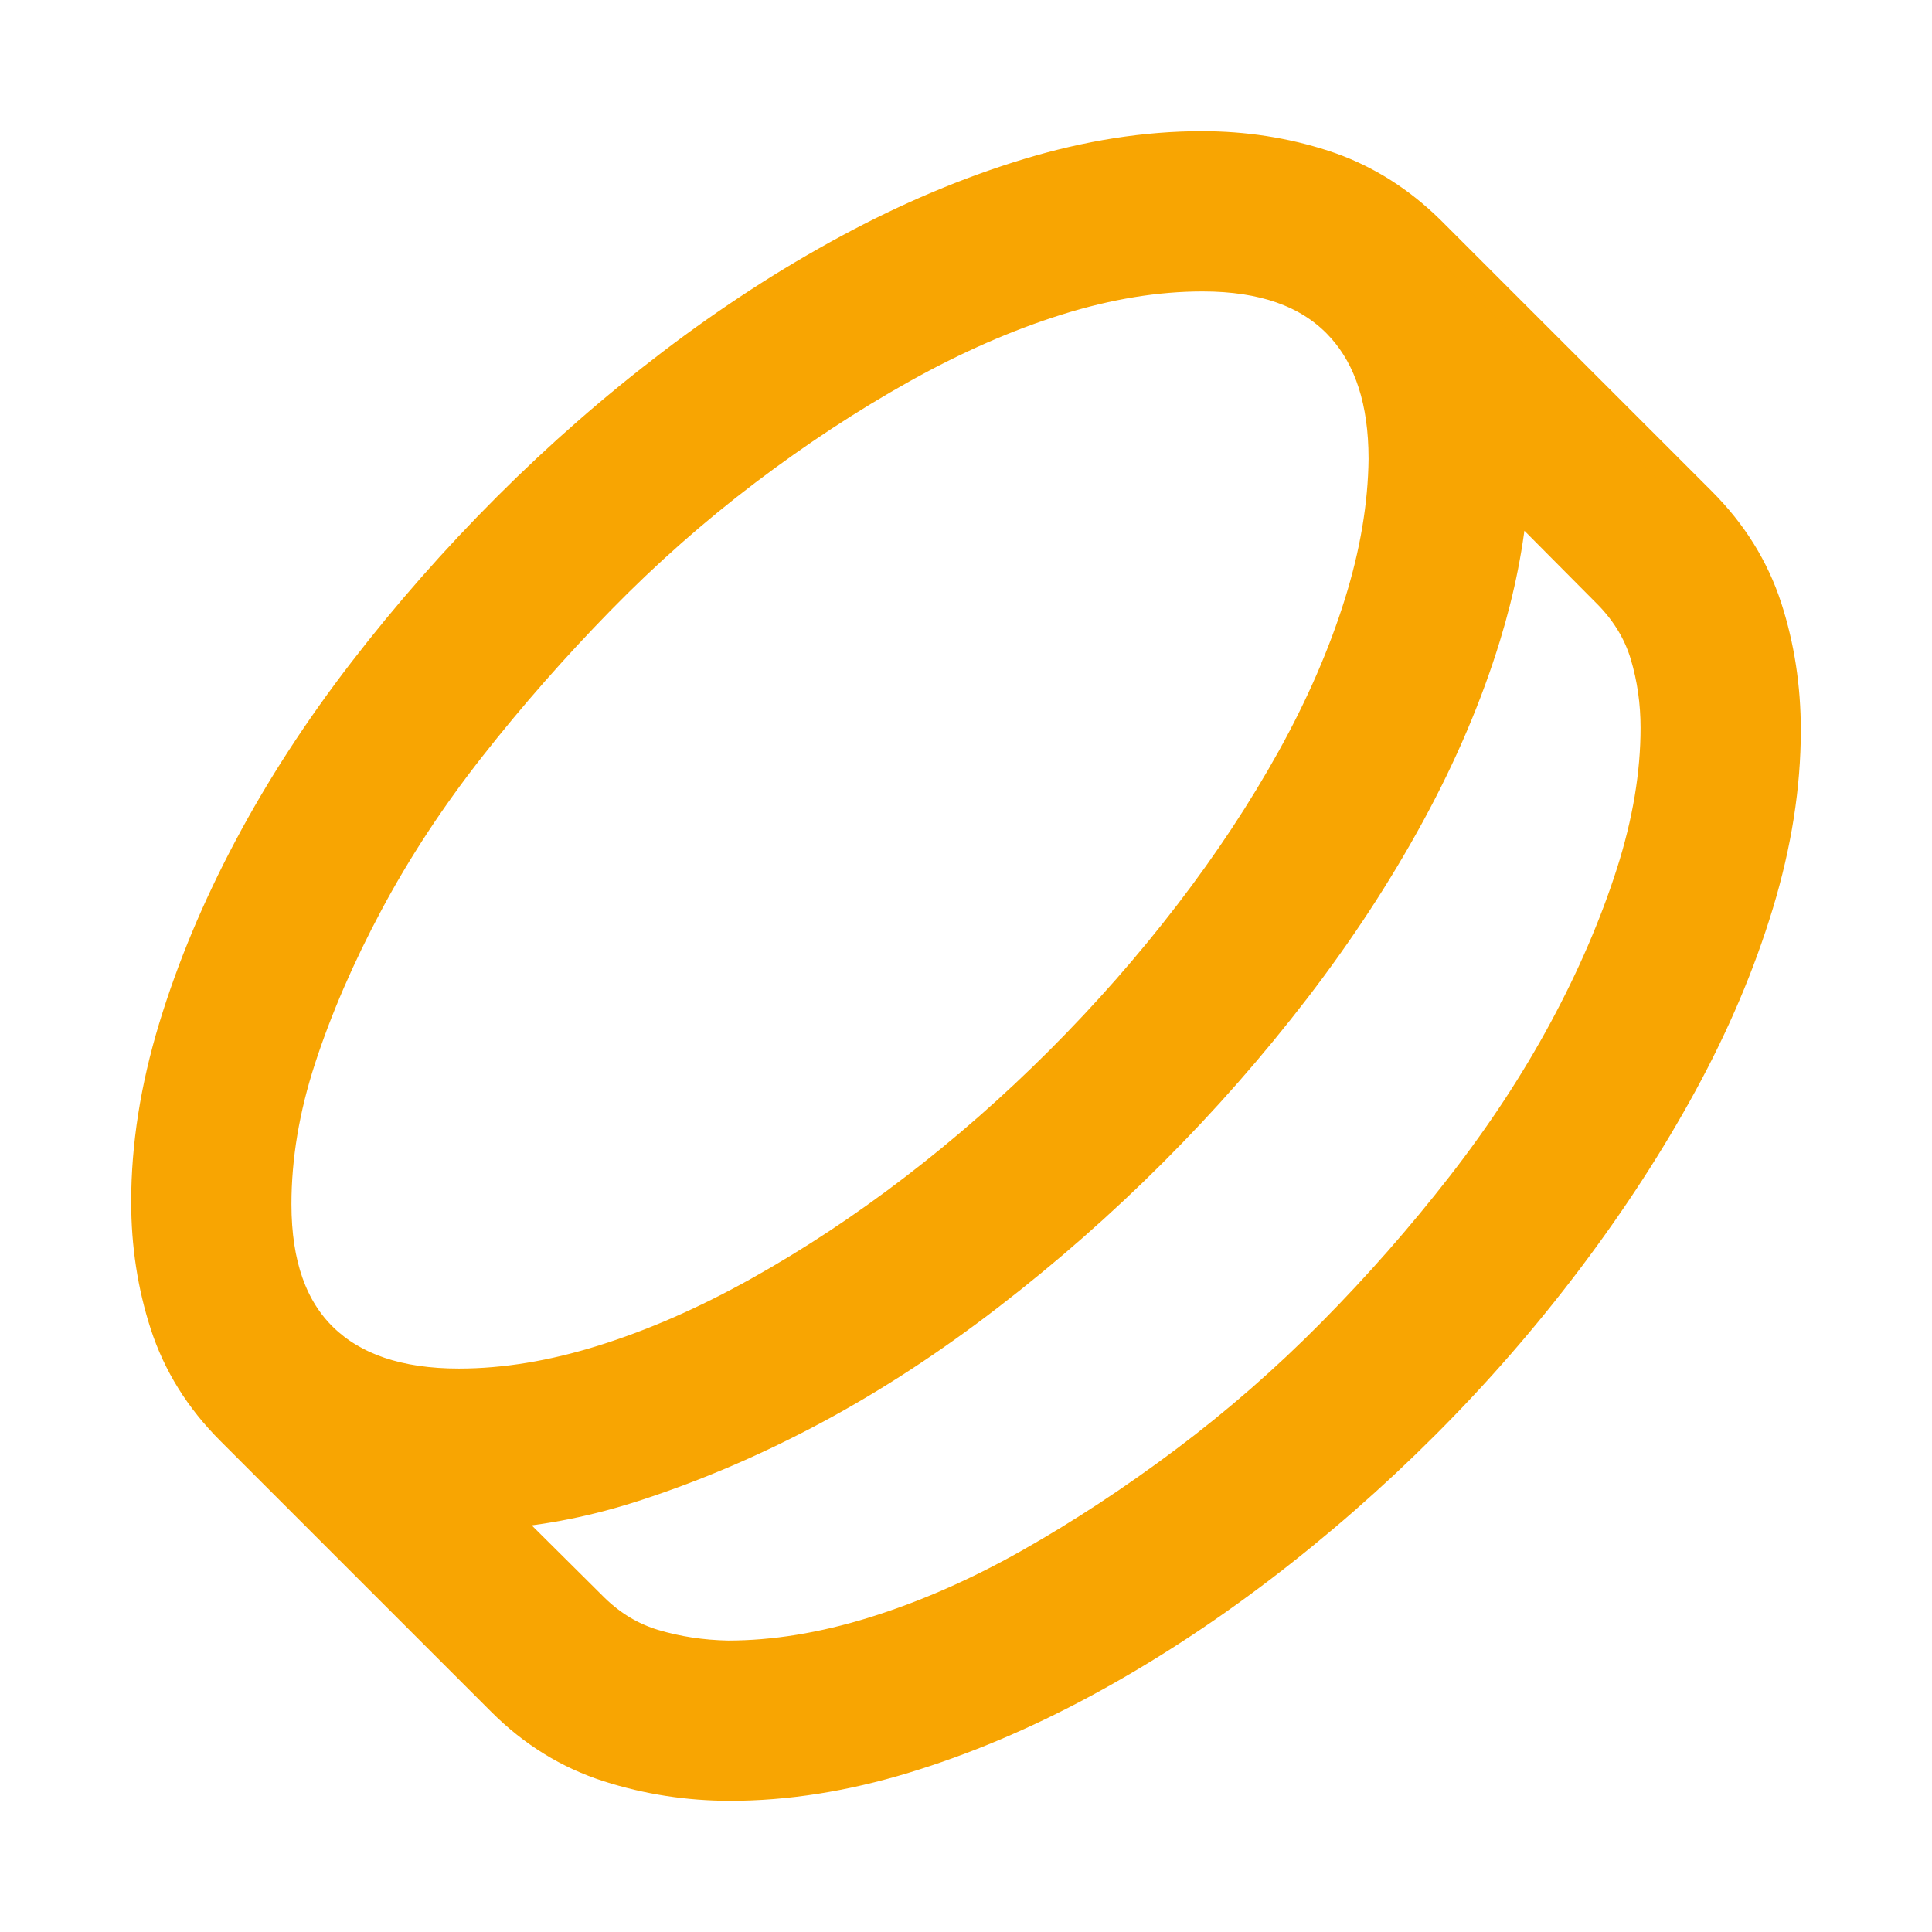 <?xml version="1.0" encoding="UTF-8"?> <svg xmlns="http://www.w3.org/2000/svg" width="120" height="120" viewBox="0 0 120 120" fill="none"><path d="M74.648 9.074C77.28 9.074 79.802 9.462 82.209 10.242C84.513 10.989 86.596 12.235 88.454 13.967L88.822 14.32L105.674 31.172C107.594 33.092 108.961 35.283 109.758 37.742C110.538 40.151 110.926 42.689 110.926 45.352C110.926 48.839 110.355 52.445 109.226 56.167C108.099 59.878 106.528 63.583 104.515 67.279C102.506 70.968 100.136 74.619 97.409 78.233C94.681 81.849 91.707 85.266 88.486 88.486C85.267 91.706 81.867 94.679 78.285 97.406C74.701 100.135 71.048 102.506 67.324 104.516C63.597 106.528 59.877 108.099 56.167 109.226C52.445 110.355 48.839 110.926 45.352 110.926C42.751 110.926 40.23 110.537 37.794 109.759C35.303 108.963 33.094 107.596 31.172 105.674L14.326 88.828C12.406 86.908 11.039 84.717 10.242 82.258C9.462 79.849 9.074 77.311 9.074 74.648C9.074 71.161 9.645 67.555 10.774 63.833C11.9 60.125 13.454 56.407 15.433 52.681C17.412 48.953 19.784 45.296 22.548 41.71C25.307 38.13 28.296 34.732 31.514 31.514C34.733 28.294 38.133 25.321 41.715 22.594C45.299 19.865 48.952 17.494 52.676 15.484C56.403 13.472 60.123 11.901 63.833 10.774C67.555 9.645 71.161 9.074 74.648 9.074ZM93.972 30.936C93.745 33.722 93.181 36.584 92.282 39.52C91.156 43.198 89.584 46.885 87.571 50.58C85.561 54.271 83.19 57.892 80.461 61.443C77.734 64.991 74.778 68.357 71.592 71.543C68.406 74.729 65.024 77.701 61.444 80.46C57.86 83.222 54.253 85.579 50.623 87.525C46.997 89.47 43.317 91.054 39.585 92.276C36.616 93.248 33.747 93.828 30.979 94.014L36.915 99.912C38.018 100.985 39.257 101.719 40.636 102.13C42.079 102.56 43.605 102.792 45.218 102.823C48.071 102.822 51.082 102.336 54.257 101.352C57.443 100.364 60.654 98.959 63.891 97.133C67.141 95.299 70.379 93.172 73.605 90.753C76.823 88.339 79.865 85.684 82.731 82.786C85.602 79.882 88.28 76.834 90.764 73.641C93.241 70.455 95.36 67.227 97.124 63.955C98.89 60.68 100.283 57.445 101.306 54.249C102.323 51.071 102.824 48.058 102.824 45.205C102.824 43.631 102.608 42.125 102.179 40.685C101.77 39.312 101.025 38.058 99.919 36.921V36.922L93.972 30.936ZM74.697 17.176C71.841 17.176 68.842 17.663 65.696 18.648C62.542 19.635 59.329 21.041 56.058 22.869C52.777 24.702 49.541 26.827 46.351 29.244C43.165 31.657 40.139 34.328 37.273 37.259C34.399 40.198 31.72 43.249 29.234 46.412C26.759 49.562 24.64 52.789 22.877 56.091C21.109 59.402 19.715 62.623 18.692 65.756C17.678 68.863 17.176 71.875 17.176 74.795C17.176 78.571 18.187 81.291 20.068 83.114C21.96 84.948 24.724 85.93 28.506 85.93C31.329 85.93 34.312 85.443 37.458 84.458C40.613 83.47 43.825 82.064 47.097 80.236C50.376 78.404 53.595 76.28 56.752 73.864C59.909 71.448 62.938 68.79 65.84 65.889C68.742 62.987 71.416 59.941 73.865 56.751C76.314 53.562 78.436 50.344 80.235 47.1C82.031 43.861 83.421 40.663 84.409 37.507C85.394 34.362 85.897 31.363 85.93 28.506L85.918 27.81C85.802 24.386 84.817 21.847 83.07 20.073C81.212 18.186 78.472 17.176 74.697 17.176Z" fill="#F8A502" stroke="#F8A502" stroke-width="1.852"></path></svg> 